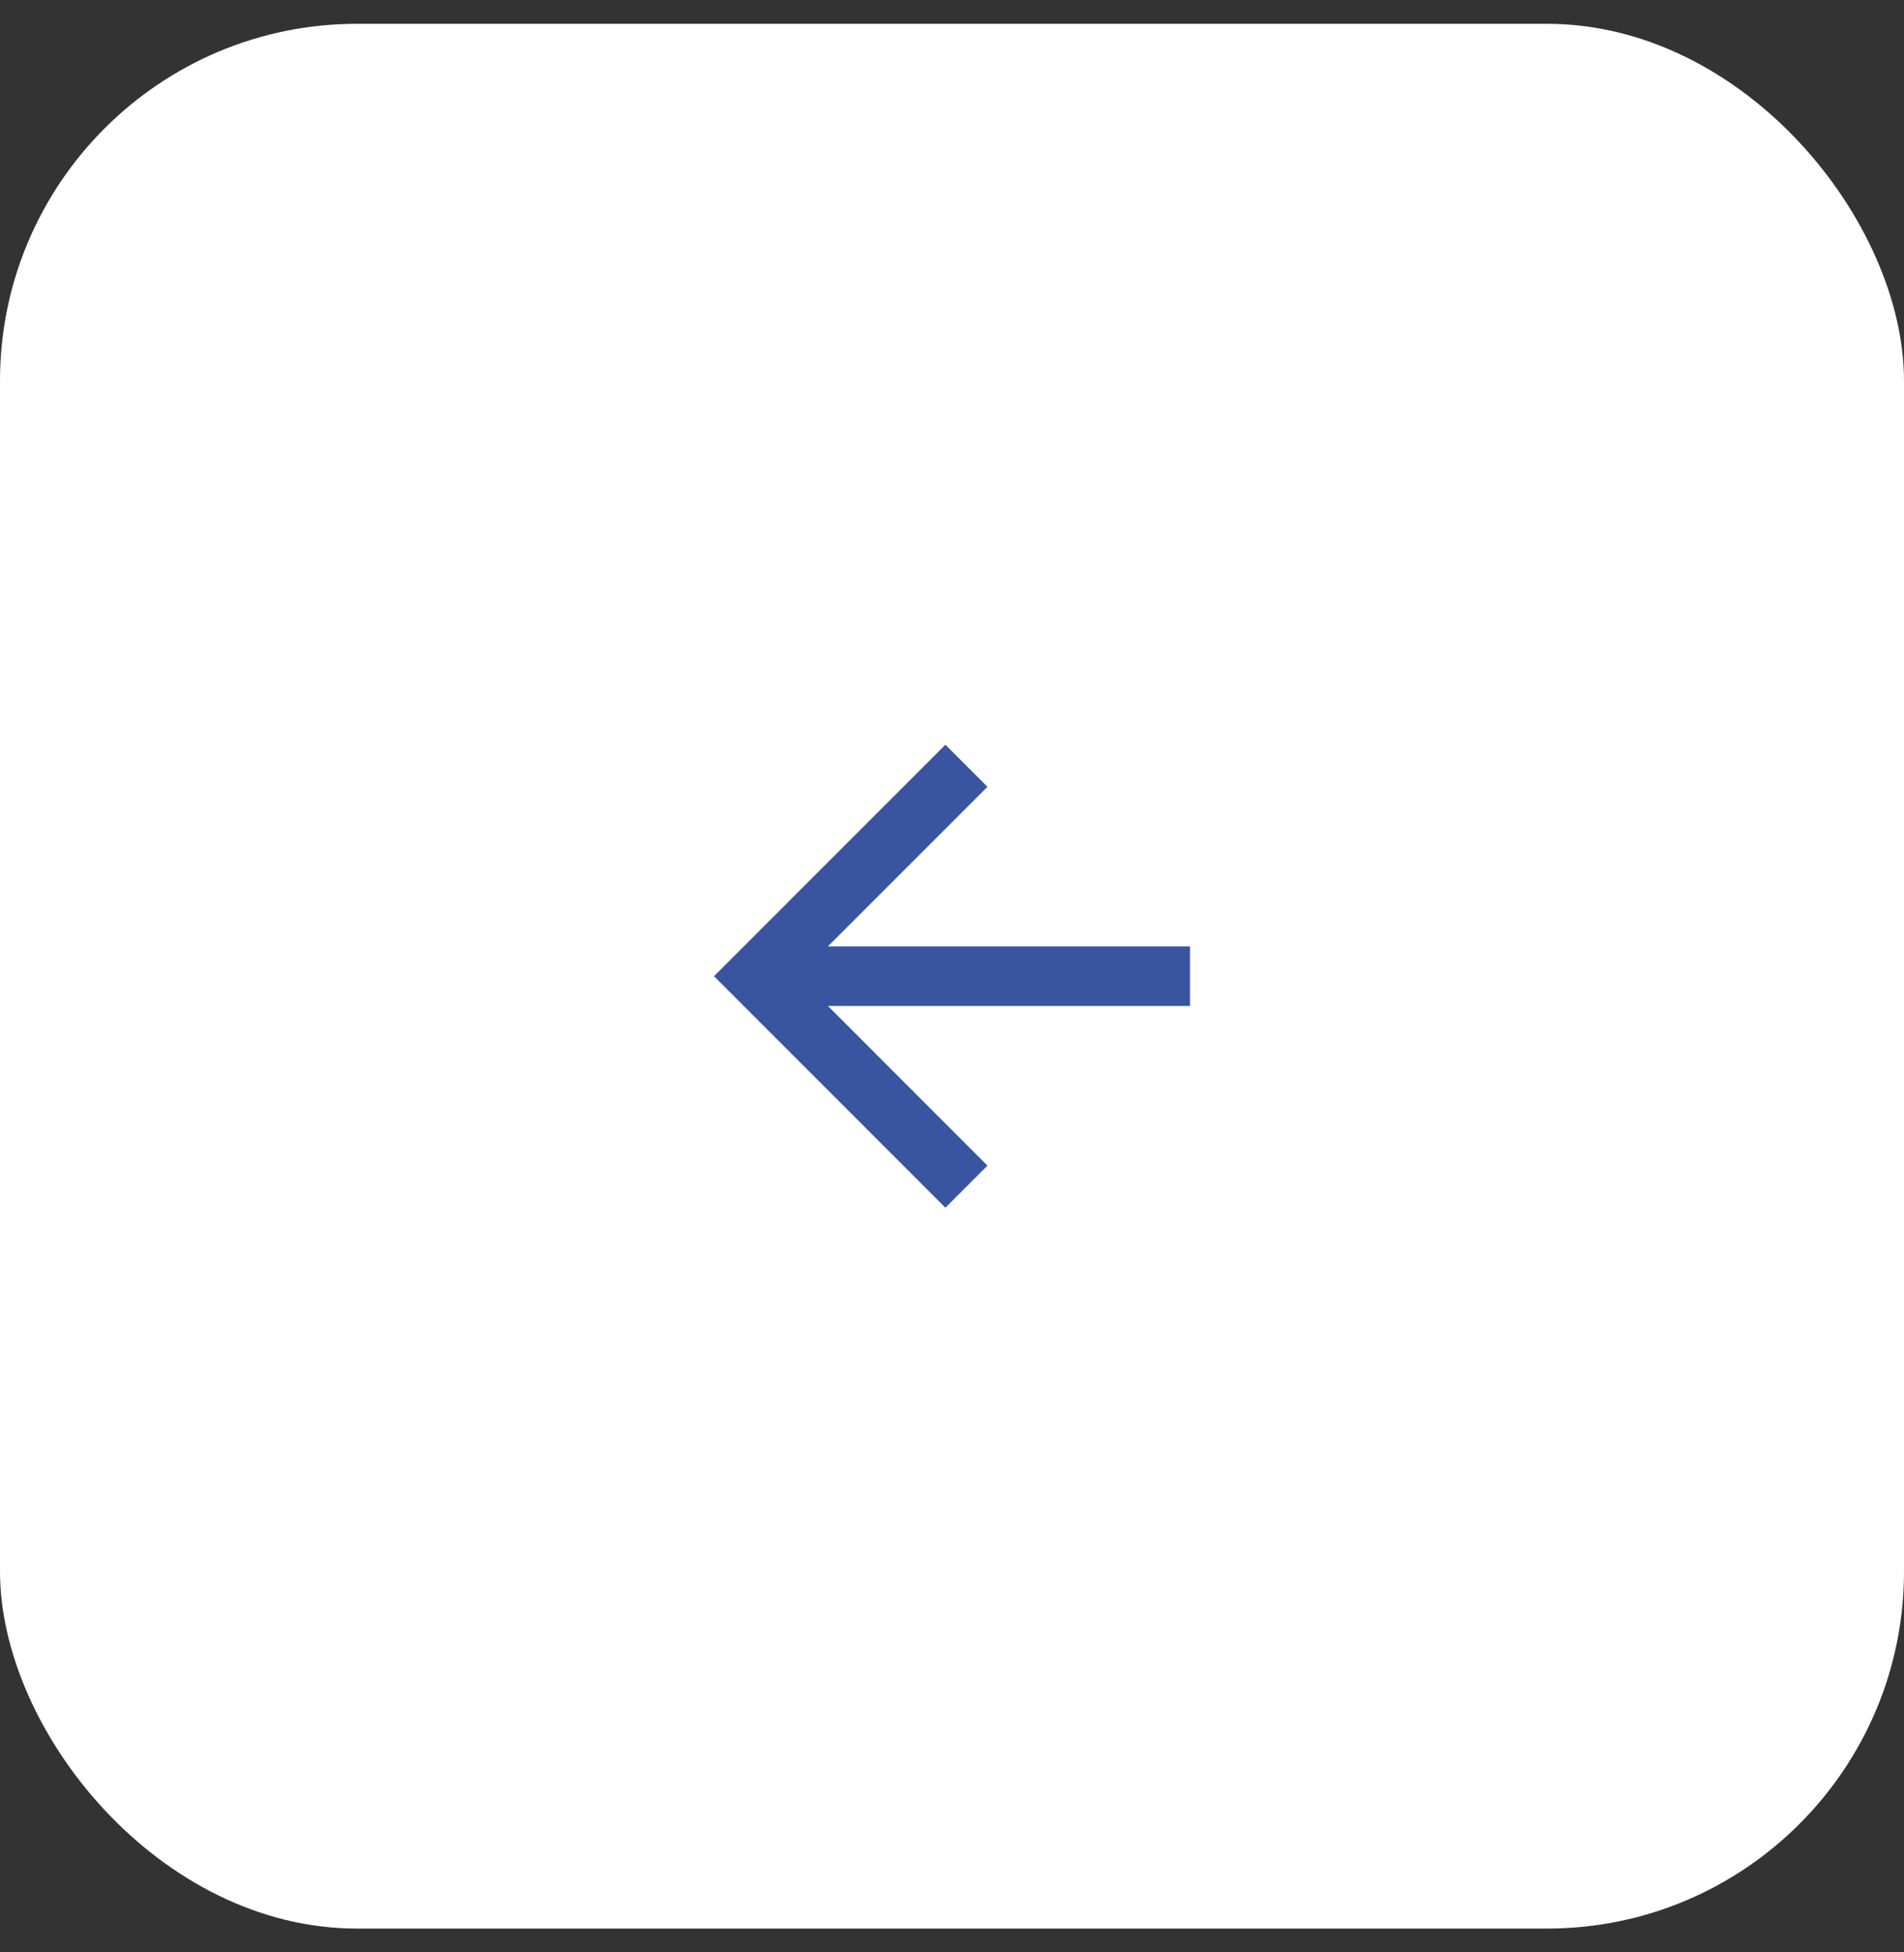 <?xml version="1.0" encoding="UTF-8"?> <svg xmlns="http://www.w3.org/2000/svg" width="40" height="41" viewBox="0 0 40 41" fill="none"><rect x="0" y="0" width="40" height="41" fill="#333333" stroke="none"/><rect y="0.5" width="40" height="40" rx="7.5" fill="white"></rect><path d="M17.393 21.125L20.745 24.478L19.861 25.362L15 20.5L19.861 15.639L20.745 16.523L17.393 19.875L25 19.875L25 21.125L17.393 21.125Z" fill="#3A55A0"></path></svg> 